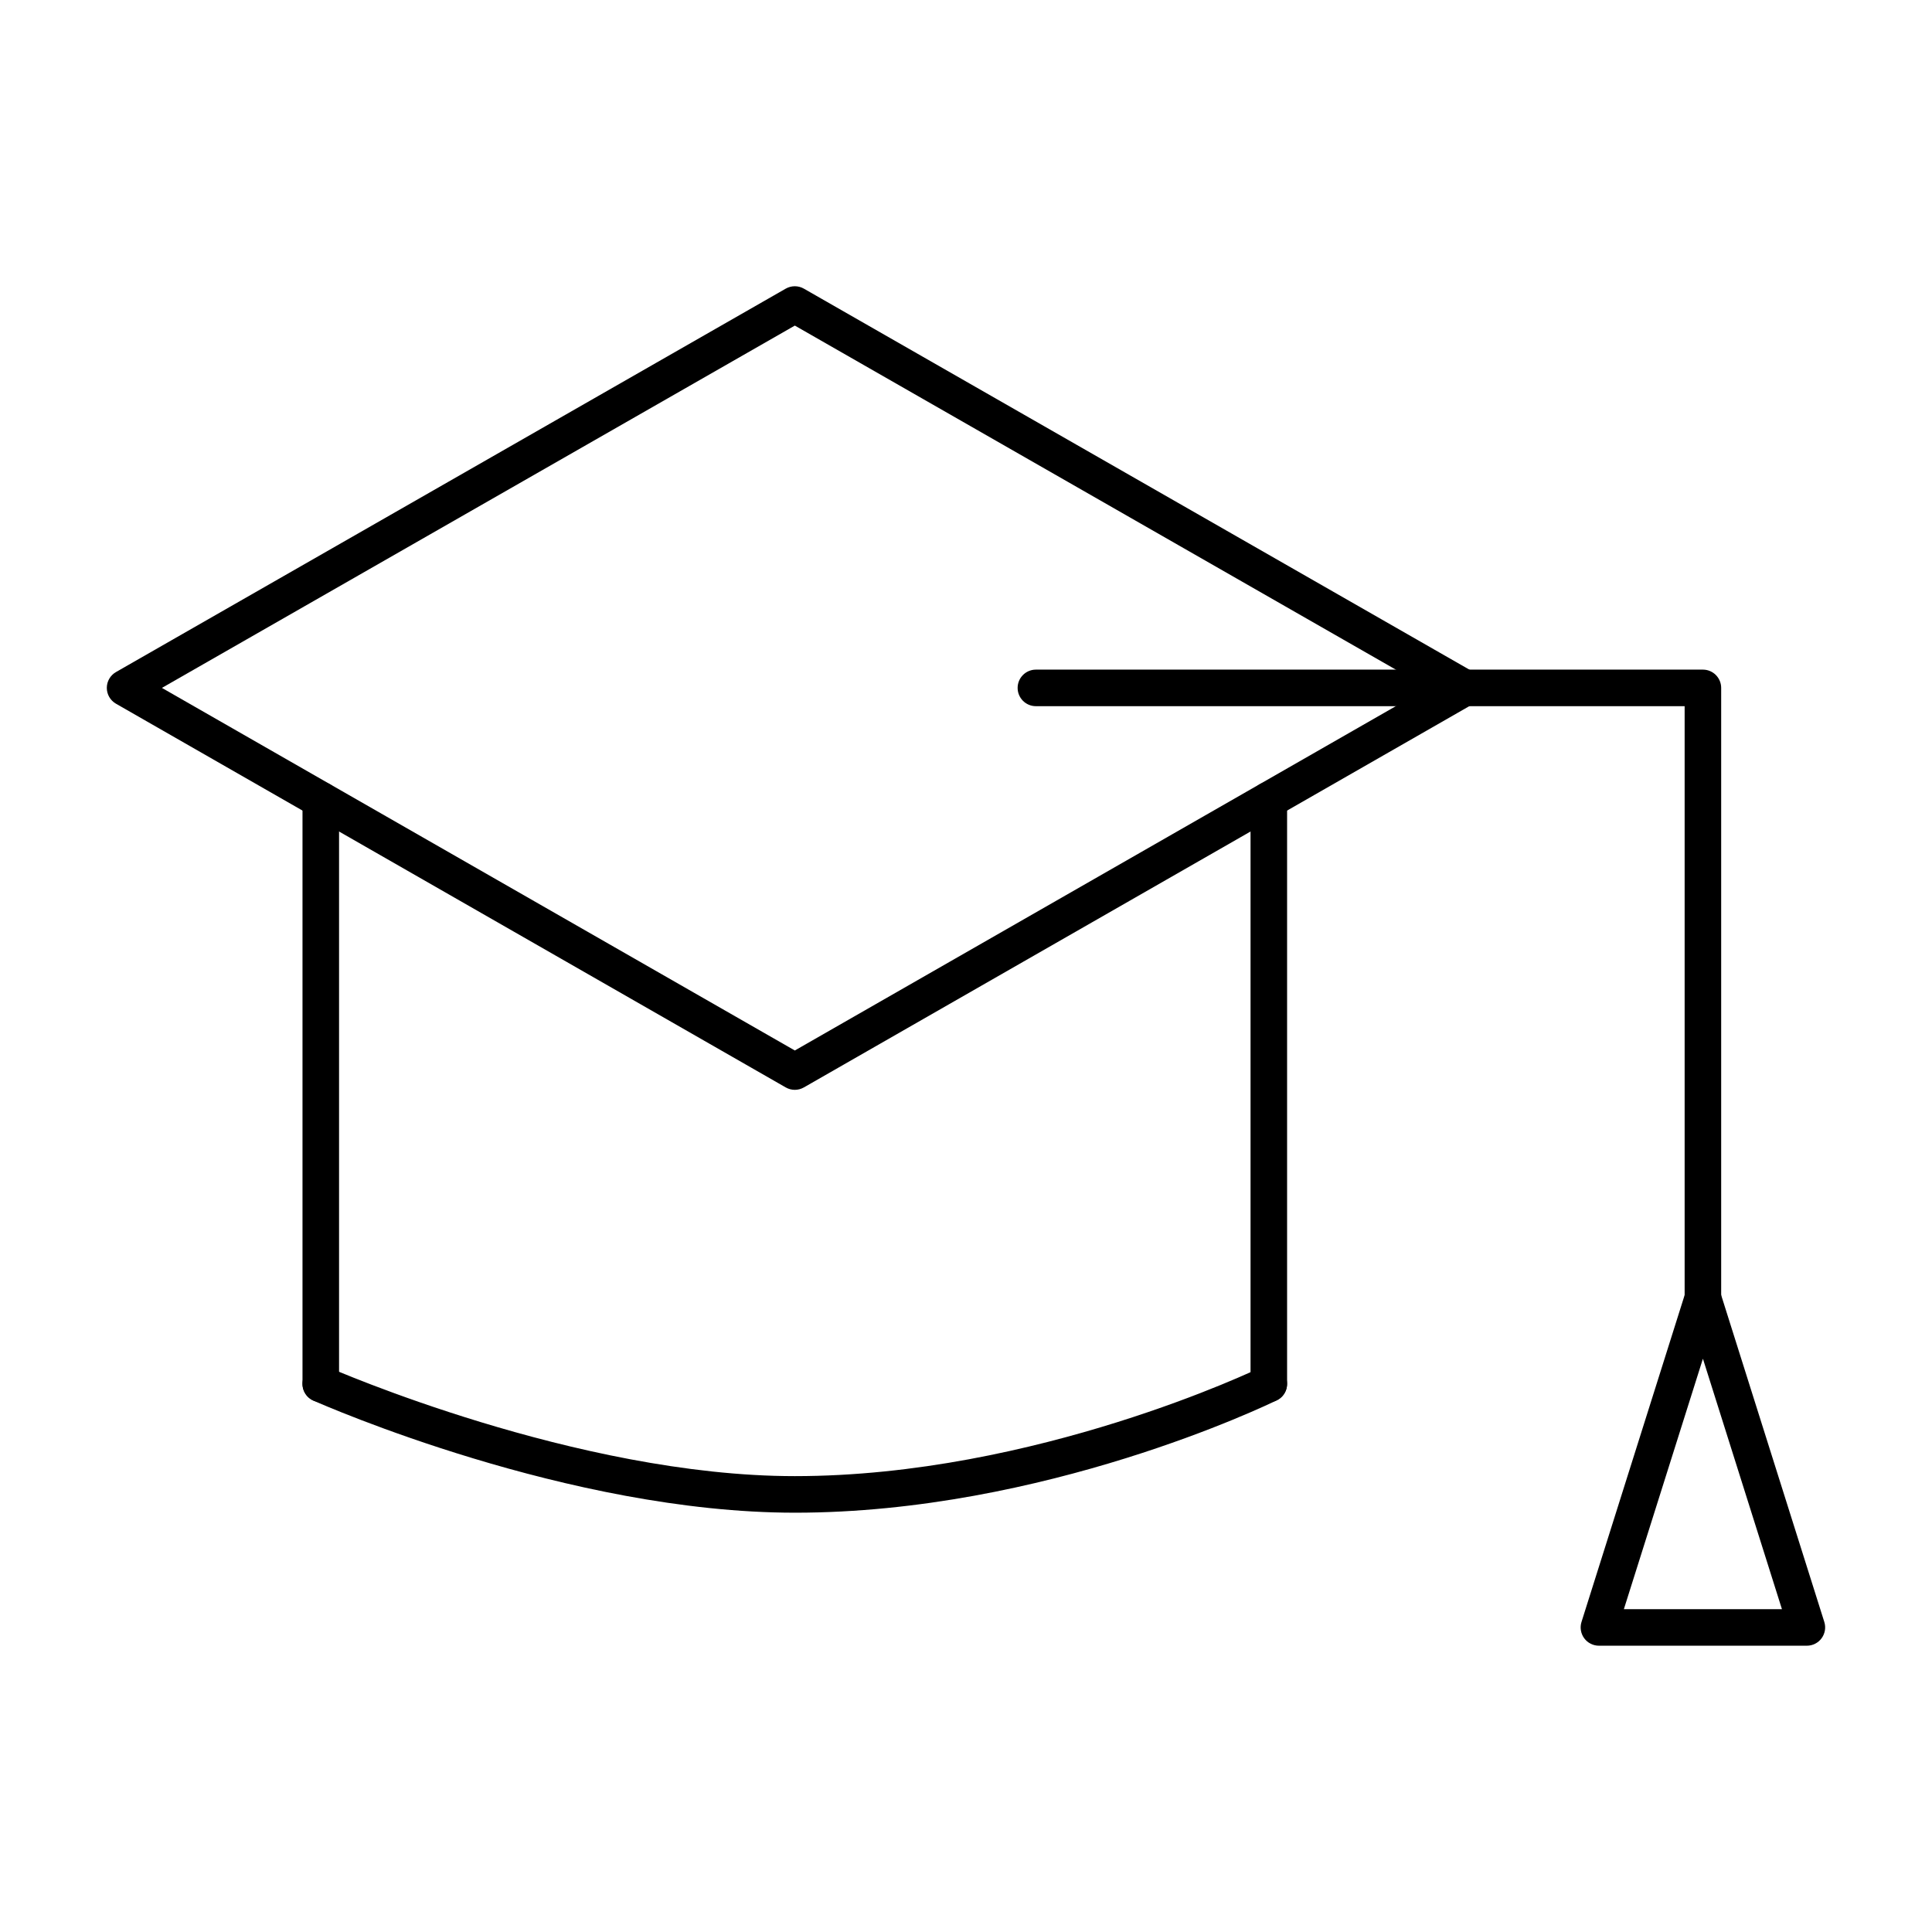 <?xml version="1.0" encoding="UTF-8"?>
<!-- Uploaded to: ICON Repo, www.svgrepo.com, Generator: ICON Repo Mixer Tools -->
<svg fill="#000000" width="800px" height="800px" version="1.1" viewBox="144 144 512 512" xmlns="http://www.w3.org/2000/svg">
 <g>
  <path d="m229.01 515.58c-2.676 0-4.844-2.168-4.844-4.844v-154.7c0-2.676 2.168-4.844 4.844-4.844 2.676 0 4.844 2.168 4.844 4.844v154.7c0 2.68-2.164 4.844-4.844 4.844z"/>
  <path d="m354.63 432.82c-0.832 0-1.66-0.219-2.406-0.645l-177.48-101.68c-1.508-0.859-2.438-2.469-2.438-4.199 0-1.742 0.934-3.34 2.438-4.199l177.48-101.6c1.496-0.852 3.32-0.852 4.816 0l177.47 101.6c1.504 0.859 2.438 2.461 2.438 4.199 0 1.73-0.926 3.34-2.438 4.199l-177.47 101.68c-0.75 0.426-1.574 0.645-2.41 0.645zm-167.72-106.52 167.73 96.09 167.72-96.09-167.72-96.016z"/>
  <path d="m480.25 515.58c-2.676 0-4.844-2.168-4.844-4.844v-154.7c0-2.676 2.168-4.844 4.844-4.844 2.676 0 4.844 2.168 4.844 4.844v154.7c0.004 2.68-2.164 4.844-4.844 4.844z"/>
  <path d="m595.29 492.82c-2.676 0-4.844-2.168-4.844-4.844v-156.83h-171.92c-2.676 0-4.844-2.168-4.844-4.844 0-2.676 2.168-4.844 4.844-4.844h176.76c2.676 0 4.844 2.168 4.844 4.844v161.67c0 2.68-2.168 4.848-4.844 4.848z"/>
  <path d="m622.84 580.13h-55.105c-1.543 0-2.996-0.738-3.906-1.977-0.914-1.25-1.18-2.856-0.715-4.324l27.551-87.312c1.277-4.031 7.965-4.031 9.242 0l27.551 87.312c0.465 1.465 0.199 3.074-0.715 4.324-0.906 1.238-2.359 1.977-3.902 1.977zm-48.496-9.688h41.887l-20.941-66.371z"/>
  <path d="m354.63 544.88c-59.926 0-124.86-28.5-127.59-29.711-2.445-1.09-3.547-3.945-2.465-6.394 1.078-2.441 3.941-3.539 6.391-2.461 0.652 0.285 65.824 28.875 123.66 28.875 63.785 0 122.91-28.516 123.49-28.801 2.406-1.164 5.309-0.172 6.481 2.223 1.172 2.402 0.18 5.309-2.223 6.481-2.488 1.215-61.66 29.789-127.75 29.789z"/>
 </g>
</svg>